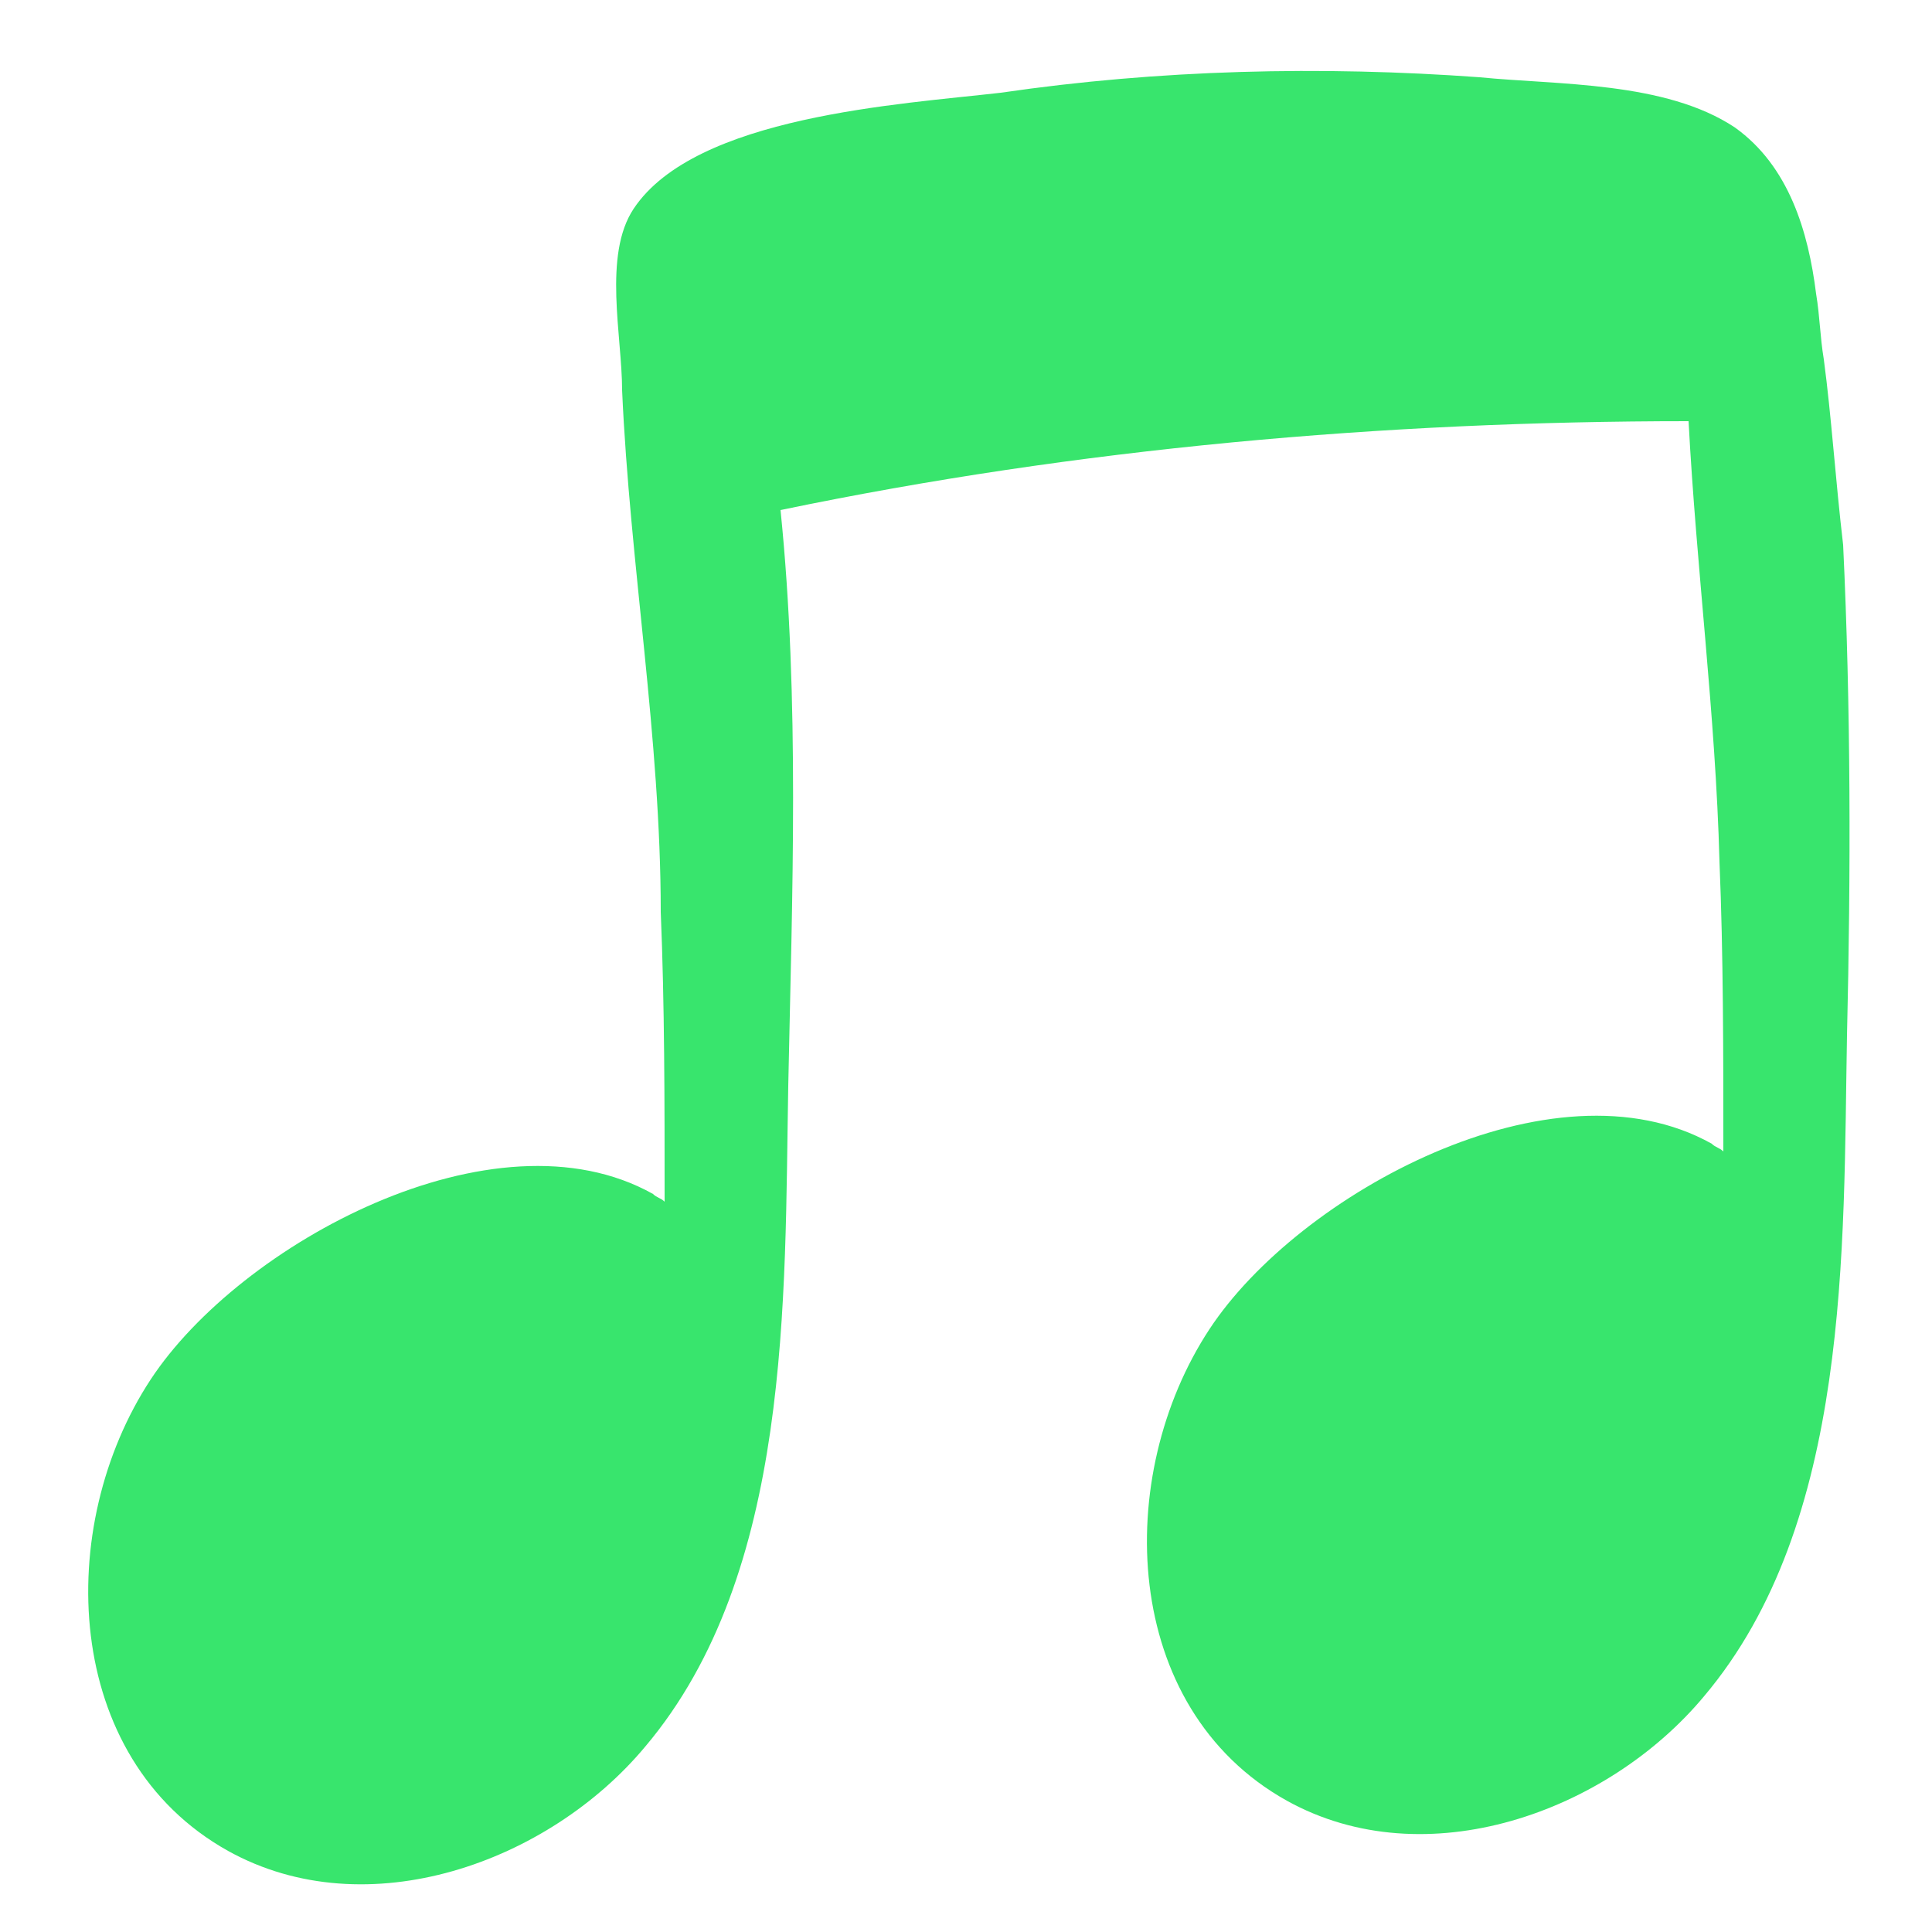 <?xml version="1.0" encoding="utf-8"?>
<!-- Generator: Adobe Illustrator 26.3.1, SVG Export Plug-In . SVG Version: 6.00 Build 0)  -->
<svg version="1.1" id="レイヤー_1" xmlns="http://www.w3.org/2000/svg" xmlns:xlink="http://www.w3.org/1999/xlink" x="0px"
	 y="0px" viewBox="0 0 50 50" style="enable-background:new 0 0 50 50;" xml:space="preserve">
<style type="text/css">
	.st0{fill:#38E56D;}
</style>
<path class="st0" d="M47.2,9.3c-0.1-0.6-0.1-1.1-0.2-1.7c-0.2-1.6-0.7-3.3-2.1-4.3c-1.8-1.2-4.6-1.1-6.6-1.3
	C34.2,1.7,30,1.8,25.9,2.4c-2.6,0.3-7.9,0.6-9.5,3c-0.8,1.2-0.3,3.3-0.3,4.7c0.2,4.5,1,9,1,13.5c0.1,2.4,0.1,4.9,0.1,7.5
	c-0.1-0.1-0.2-0.1-0.3-0.2c-4.1-2.3-10.7,1.3-13,4.8c-2.5,3.8-2.3,9.8,2,12.2c3.6,2,8.3,0.3,10.8-2.7c3.8-4.5,3.6-11.6,3.7-17.1
	c0.1-4.9,0.3-10-0.2-14.9c7.7-1.6,15.6-2.3,23.5-2.3c0.2,3.8,0.7,7.6,0.8,11.4c0.1,2.4,0.1,4.9,0.1,7.5c-0.1-0.1-0.2-0.1-0.3-0.2
	c-4.1-2.3-10.7,1.3-13,4.8c-2.5,3.8-2.3,9.8,2,12.2c3.6,2,8.3,0.3,10.8-2.7c3.8-4.5,3.6-11.6,3.7-17.1c0.1-4.2,0.1-8.5-0.1-12.7
	C47.5,12.4,47.4,10.8,47.2,9.3z"/>
</svg>
